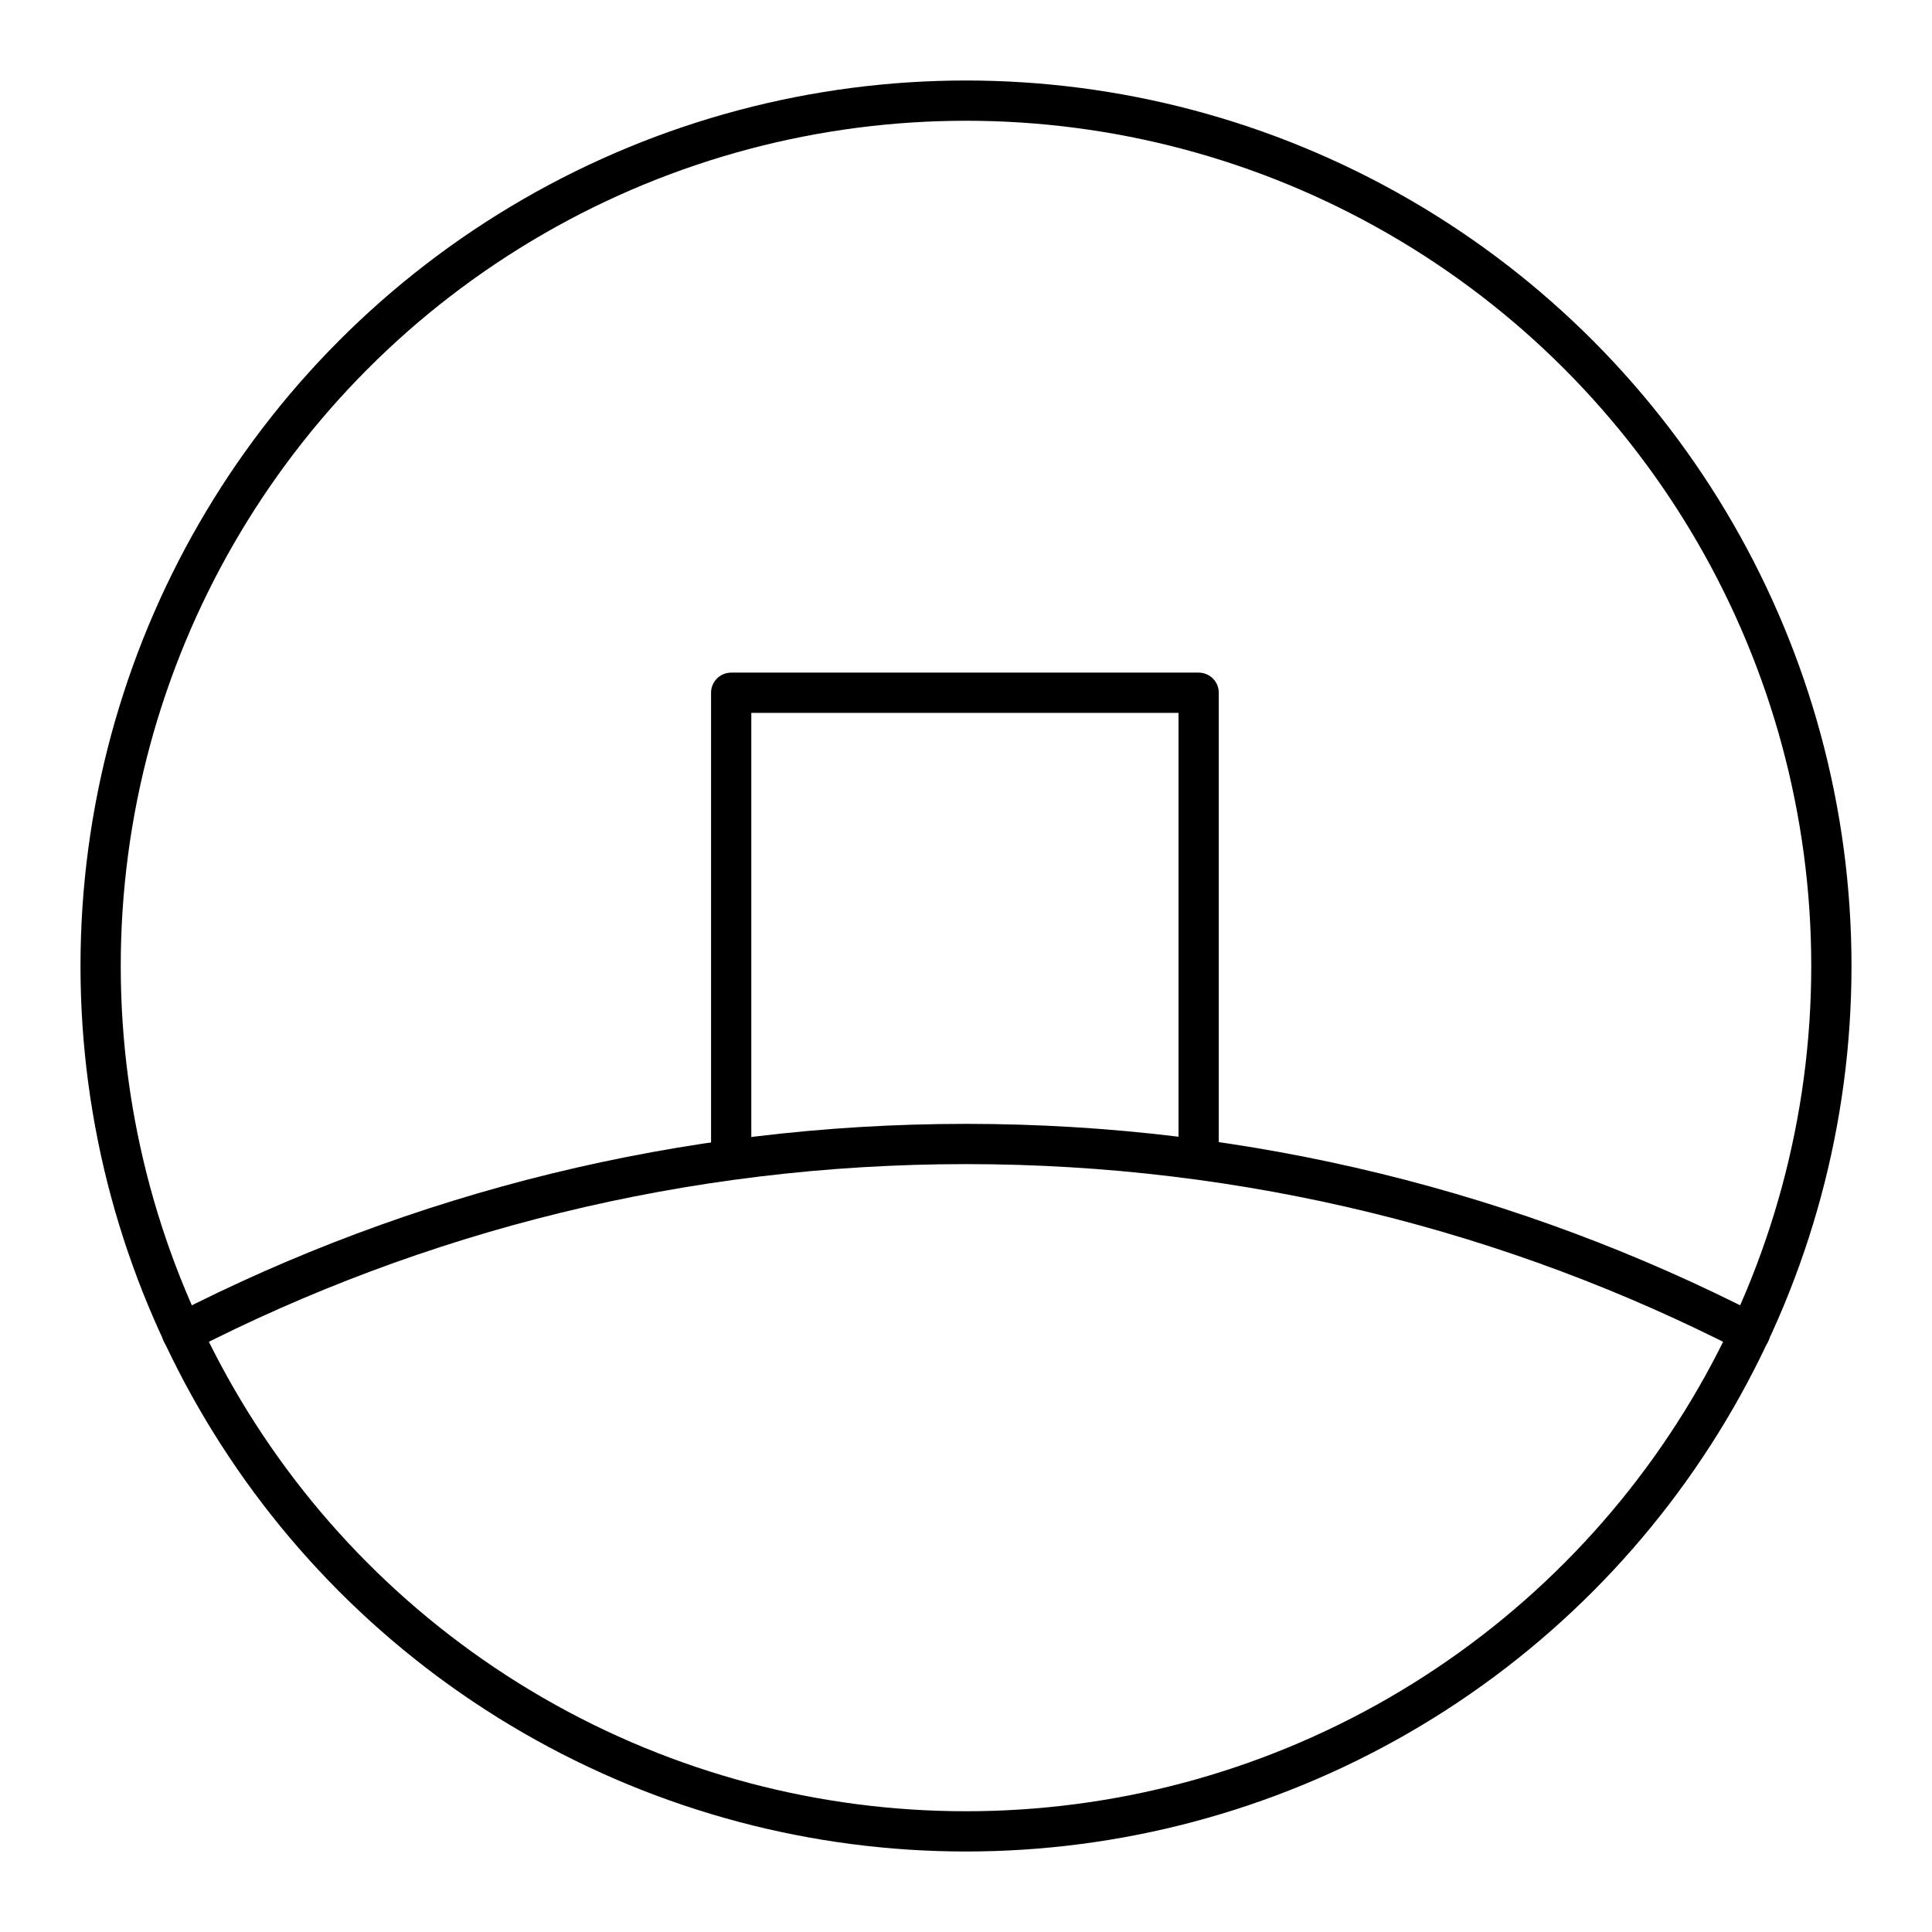 <?xml version="1.0" encoding="utf-8"?>
<!-- Generator: www.svgicons.com -->
<svg xmlns="http://www.w3.org/2000/svg" width="800" height="800" viewBox="0 0 48 48">
<path fill="none" stroke="currentColor" stroke-linecap="round" stroke-linejoin="round" d="M18.166 17.211H29.78m-11.614 0v11.59m11.614-11.59v11.58"/><circle cx="24" cy="24" r="21.5" fill="none" stroke="currentColor" stroke-linecap="round" stroke-linejoin="round"/><path fill="none" stroke="currentColor" stroke-linecap="round" stroke-linejoin="round" d="M4.522 33.114c5.84-3 12.461-4.692 19.478-4.692s13.638 1.693 19.478 4.692"/>
</svg>